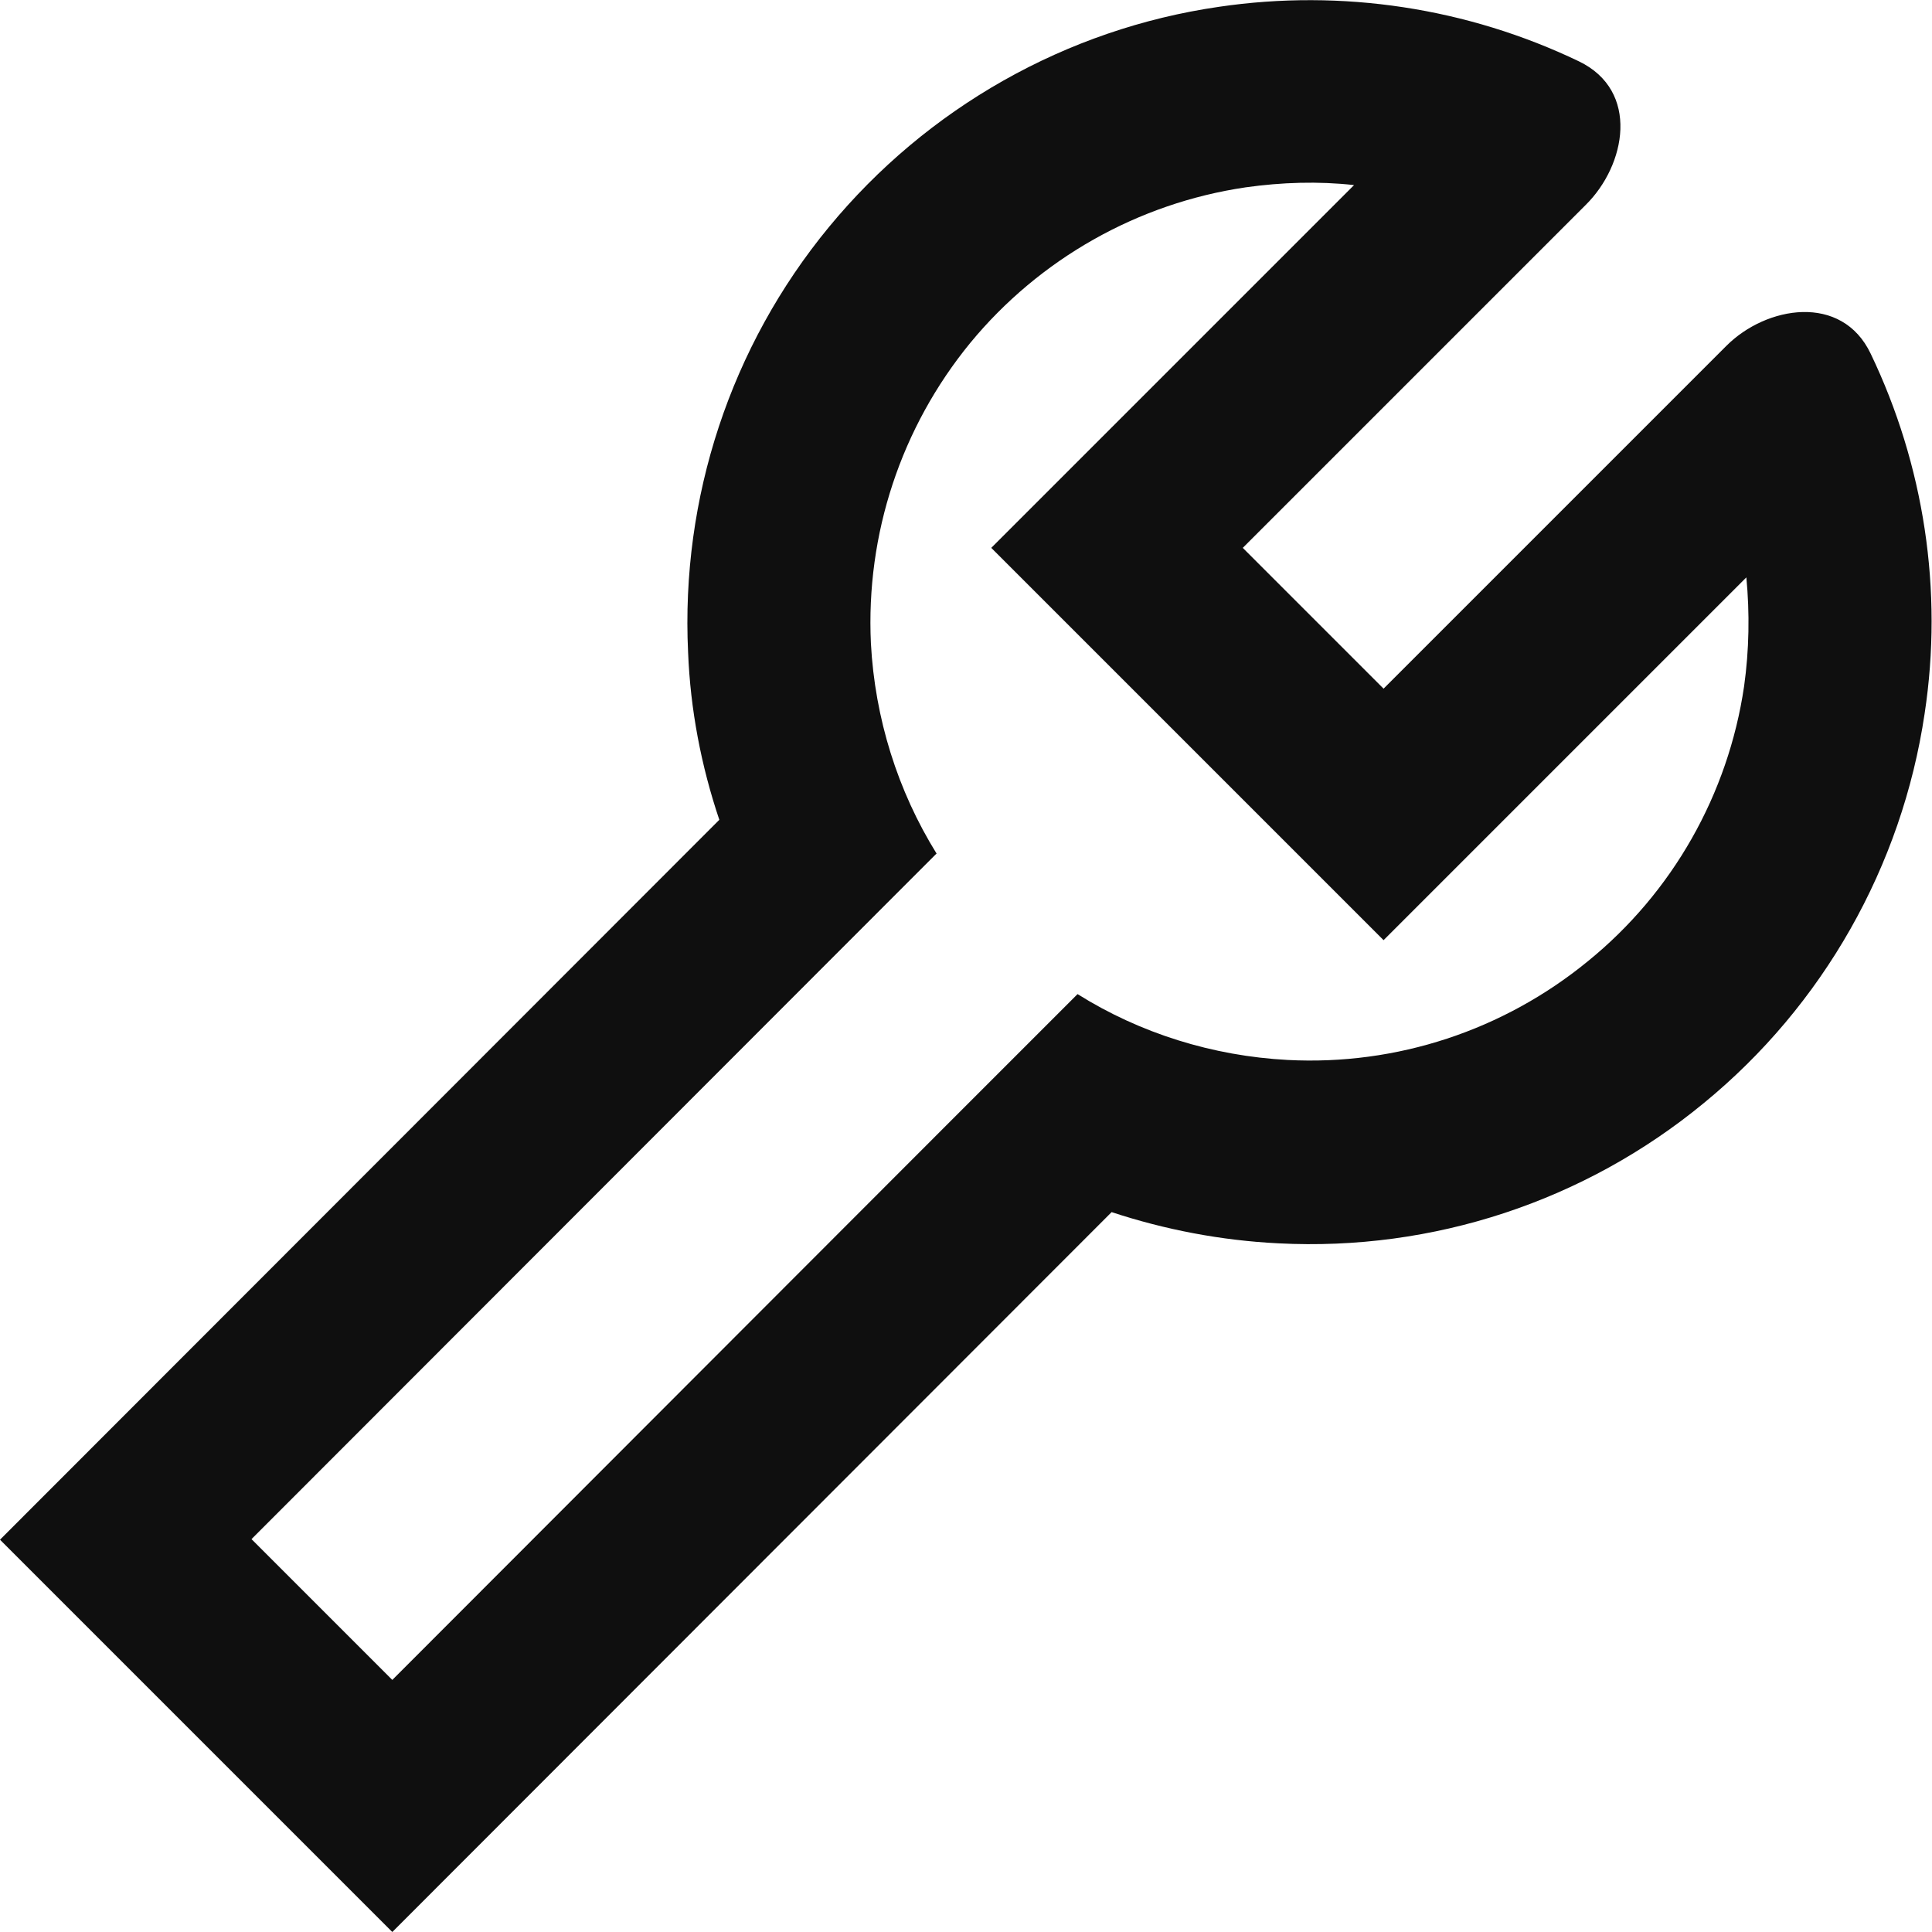 <?xml version="1.0" encoding="UTF-8"?>
<svg id="Layer_2" xmlns="http://www.w3.org/2000/svg" viewBox="0 0 34.03 34.03">
  <defs>
    <style>
      .cls-1 {
        fill: #0f0f0f;
        fill-rule: evenodd;
      }
    </style>
  </defs>
  <g id="Layer_1-2" data-name="Layer_1">
    <path class="cls-1" d="M27.81,1.08c1.08.52.83,1.83.12,2.53l-6.04,6.04,2.48,2.48,6.04-6.04c.7-.7,2.03-.93,2.54.14.94,1.96,1.28,4.17.95,6.34-.4,2.69-1.79,5.14-3.89,6.86-2.1,1.73-4.77,2.61-7.49,2.47-1.01-.05-2-.24-2.94-.55l-12.67,12.68L0,27.12l12.67-12.68c-.32-.95-.51-1.94-.55-2.95-.13-2.72.75-5.39,2.48-7.49,1.73-2.1,4.18-3.49,6.87-3.88,2.17-.32,4.38.02,6.34.96ZM16.5,15.04c-.69-1.11-1.09-2.39-1.16-3.71-.09-1.92.53-3.8,1.75-5.29,1.22-1.48,2.95-2.46,4.85-2.74.64-.09,1.28-.11,1.91-.04l-6.39,6.39,6.91,6.91,6.39-6.39c.06.63.05,1.28-.04,1.92-.28,1.9-1.26,3.63-2.75,4.84-1.49,1.22-3.37,1.84-5.29,1.74-1.32-.07-2.6-.47-3.7-1.16l-2.32,2.32h0s-9.75,9.76-9.75,9.76l-2.48-2.48,12.07-12.08Z"/>
  </g>
</svg>